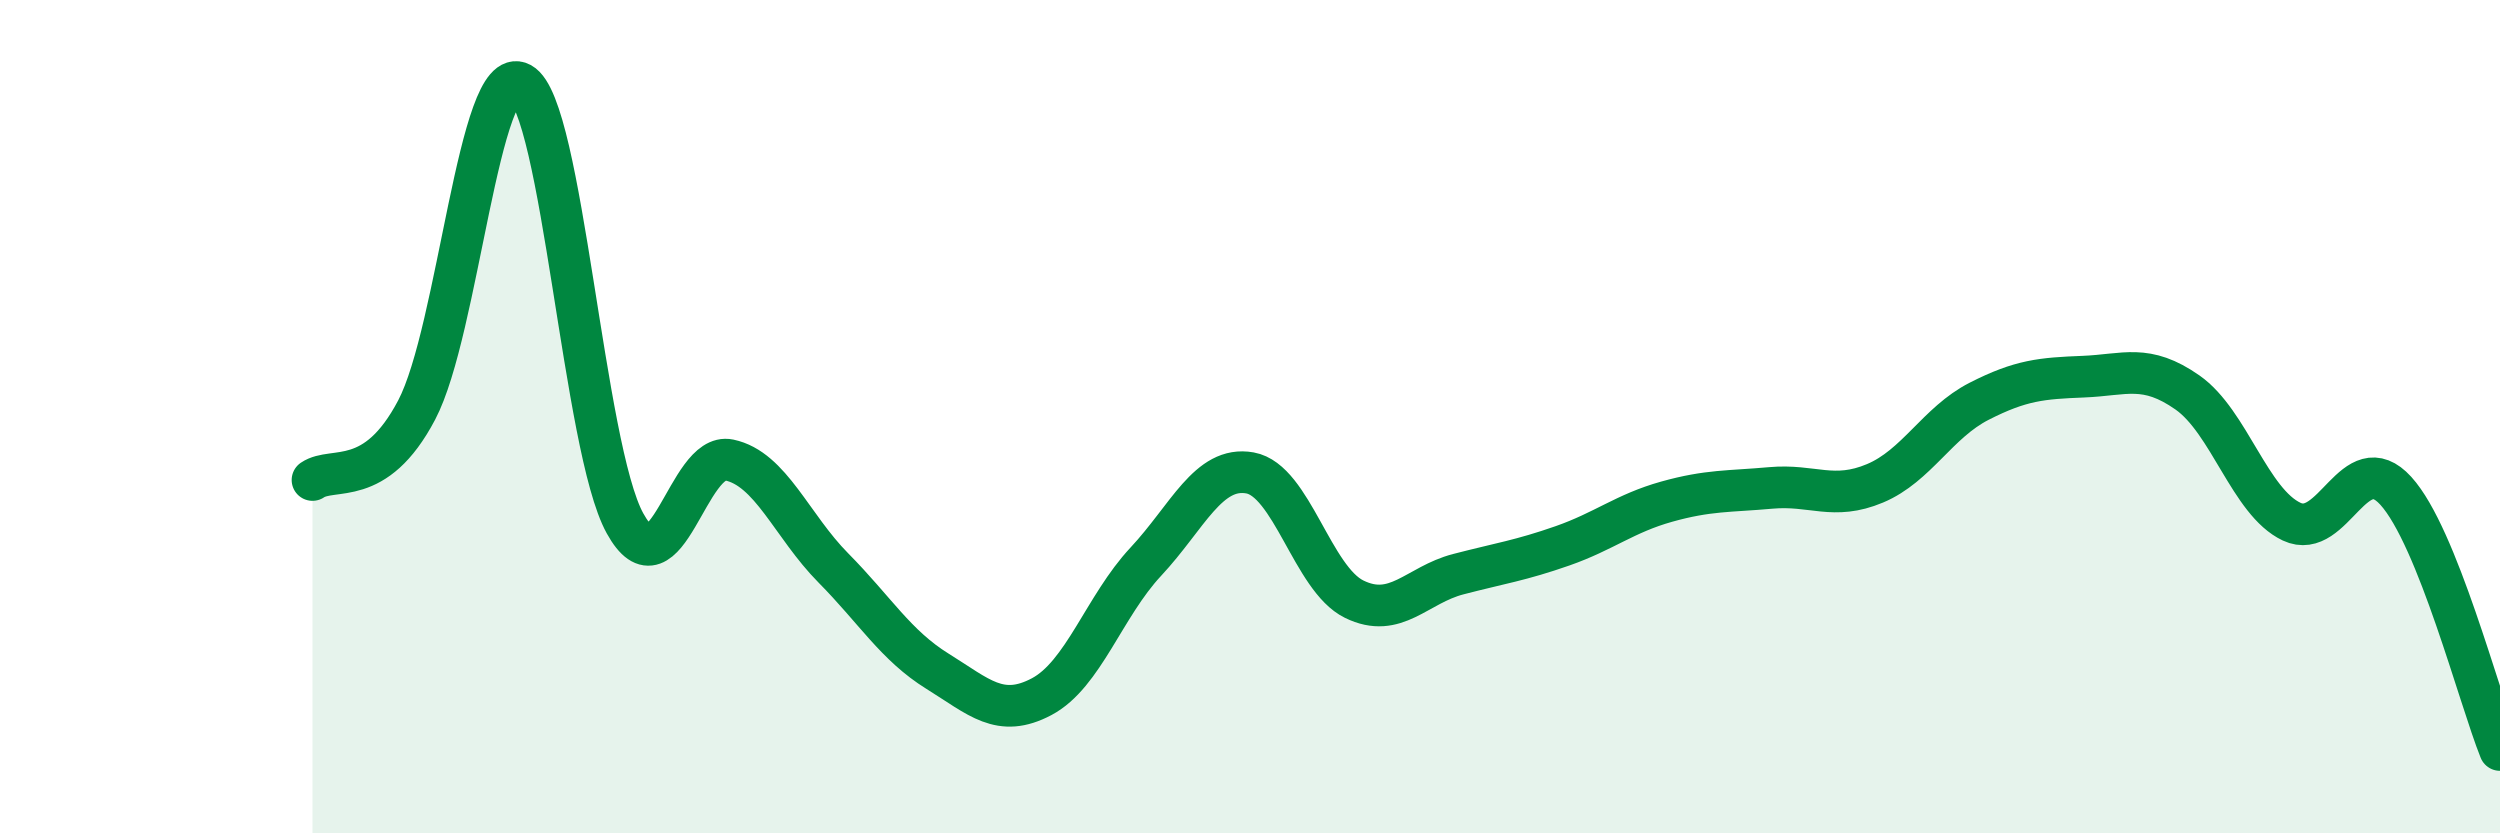 
    <svg width="60" height="20" viewBox="0 0 60 20" xmlns="http://www.w3.org/2000/svg">
      <path
        d="M 7.5,11.52 C 8,11.18 9,11.74 10,9.84 C 11,7.94 11.5,1.46 12.5,2 C 13.5,2.54 14,10.75 15,12.56 C 16,14.37 16.5,10.83 17.5,11.04 C 18.5,11.25 19,12.62 20,13.63 C 21,14.64 21.5,15.49 22.5,16.11 C 23.5,16.73 24,17.25 25,16.72 C 26,16.19 26.5,14.55 27.5,13.48 C 28.5,12.41 29,11.17 30,11.35 C 31,11.53 31.5,13.89 32.5,14.38 C 33.5,14.87 34,14.04 35,13.78 C 36,13.52 36.5,13.45 37.5,13.1 C 38.5,12.75 39,12.32 40,12.04 C 41,11.76 41.5,11.8 42.5,11.71 C 43.5,11.62 44,12.02 45,11.6 C 46,11.18 46.5,10.14 47.5,9.63 C 48.5,9.12 49,9.08 50,9.04 C 51,9 51.5,8.72 52.5,9.42 C 53.5,10.12 54,12.05 55,12.52 C 56,12.99 56.5,10.68 57.5,11.78 C 58.5,12.88 59.5,16.76 60,18L60 20L7.5 20Z"
        fill="#008740"
        opacity="0.1"
        stroke-linecap="round"
        stroke-linejoin="round"
      />
      <path
        d="M 7.5,11.52 C 8,11.18 9,11.74 10,9.84 C 11,7.94 11.5,1.46 12.5,2 C 13.5,2.54 14,10.75 15,12.56 C 16,14.37 16.5,10.83 17.5,11.04 C 18.5,11.25 19,12.62 20,13.63 C 21,14.64 21.5,15.49 22.5,16.11 C 23.5,16.73 24,17.25 25,16.72 C 26,16.19 26.5,14.55 27.5,13.48 C 28.5,12.41 29,11.17 30,11.35 C 31,11.53 31.5,13.89 32.5,14.38 C 33.5,14.87 34,14.04 35,13.78 C 36,13.52 36.5,13.45 37.5,13.1 C 38.5,12.75 39,12.32 40,12.04 C 41,11.76 41.5,11.8 42.5,11.71 C 43.5,11.62 44,12.02 45,11.6 C 46,11.18 46.5,10.14 47.5,9.63 C 48.5,9.12 49,9.08 50,9.04 C 51,9 51.5,8.72 52.5,9.42 C 53.5,10.12 54,12.05 55,12.52 C 56,12.99 56.5,10.68 57.5,11.78 C 58.5,12.88 59.5,16.76 60,18"
        stroke="#008740"
        stroke-width="1"
        fill="none"
        stroke-linecap="round"
        stroke-linejoin="round"
      />
    </svg>
  